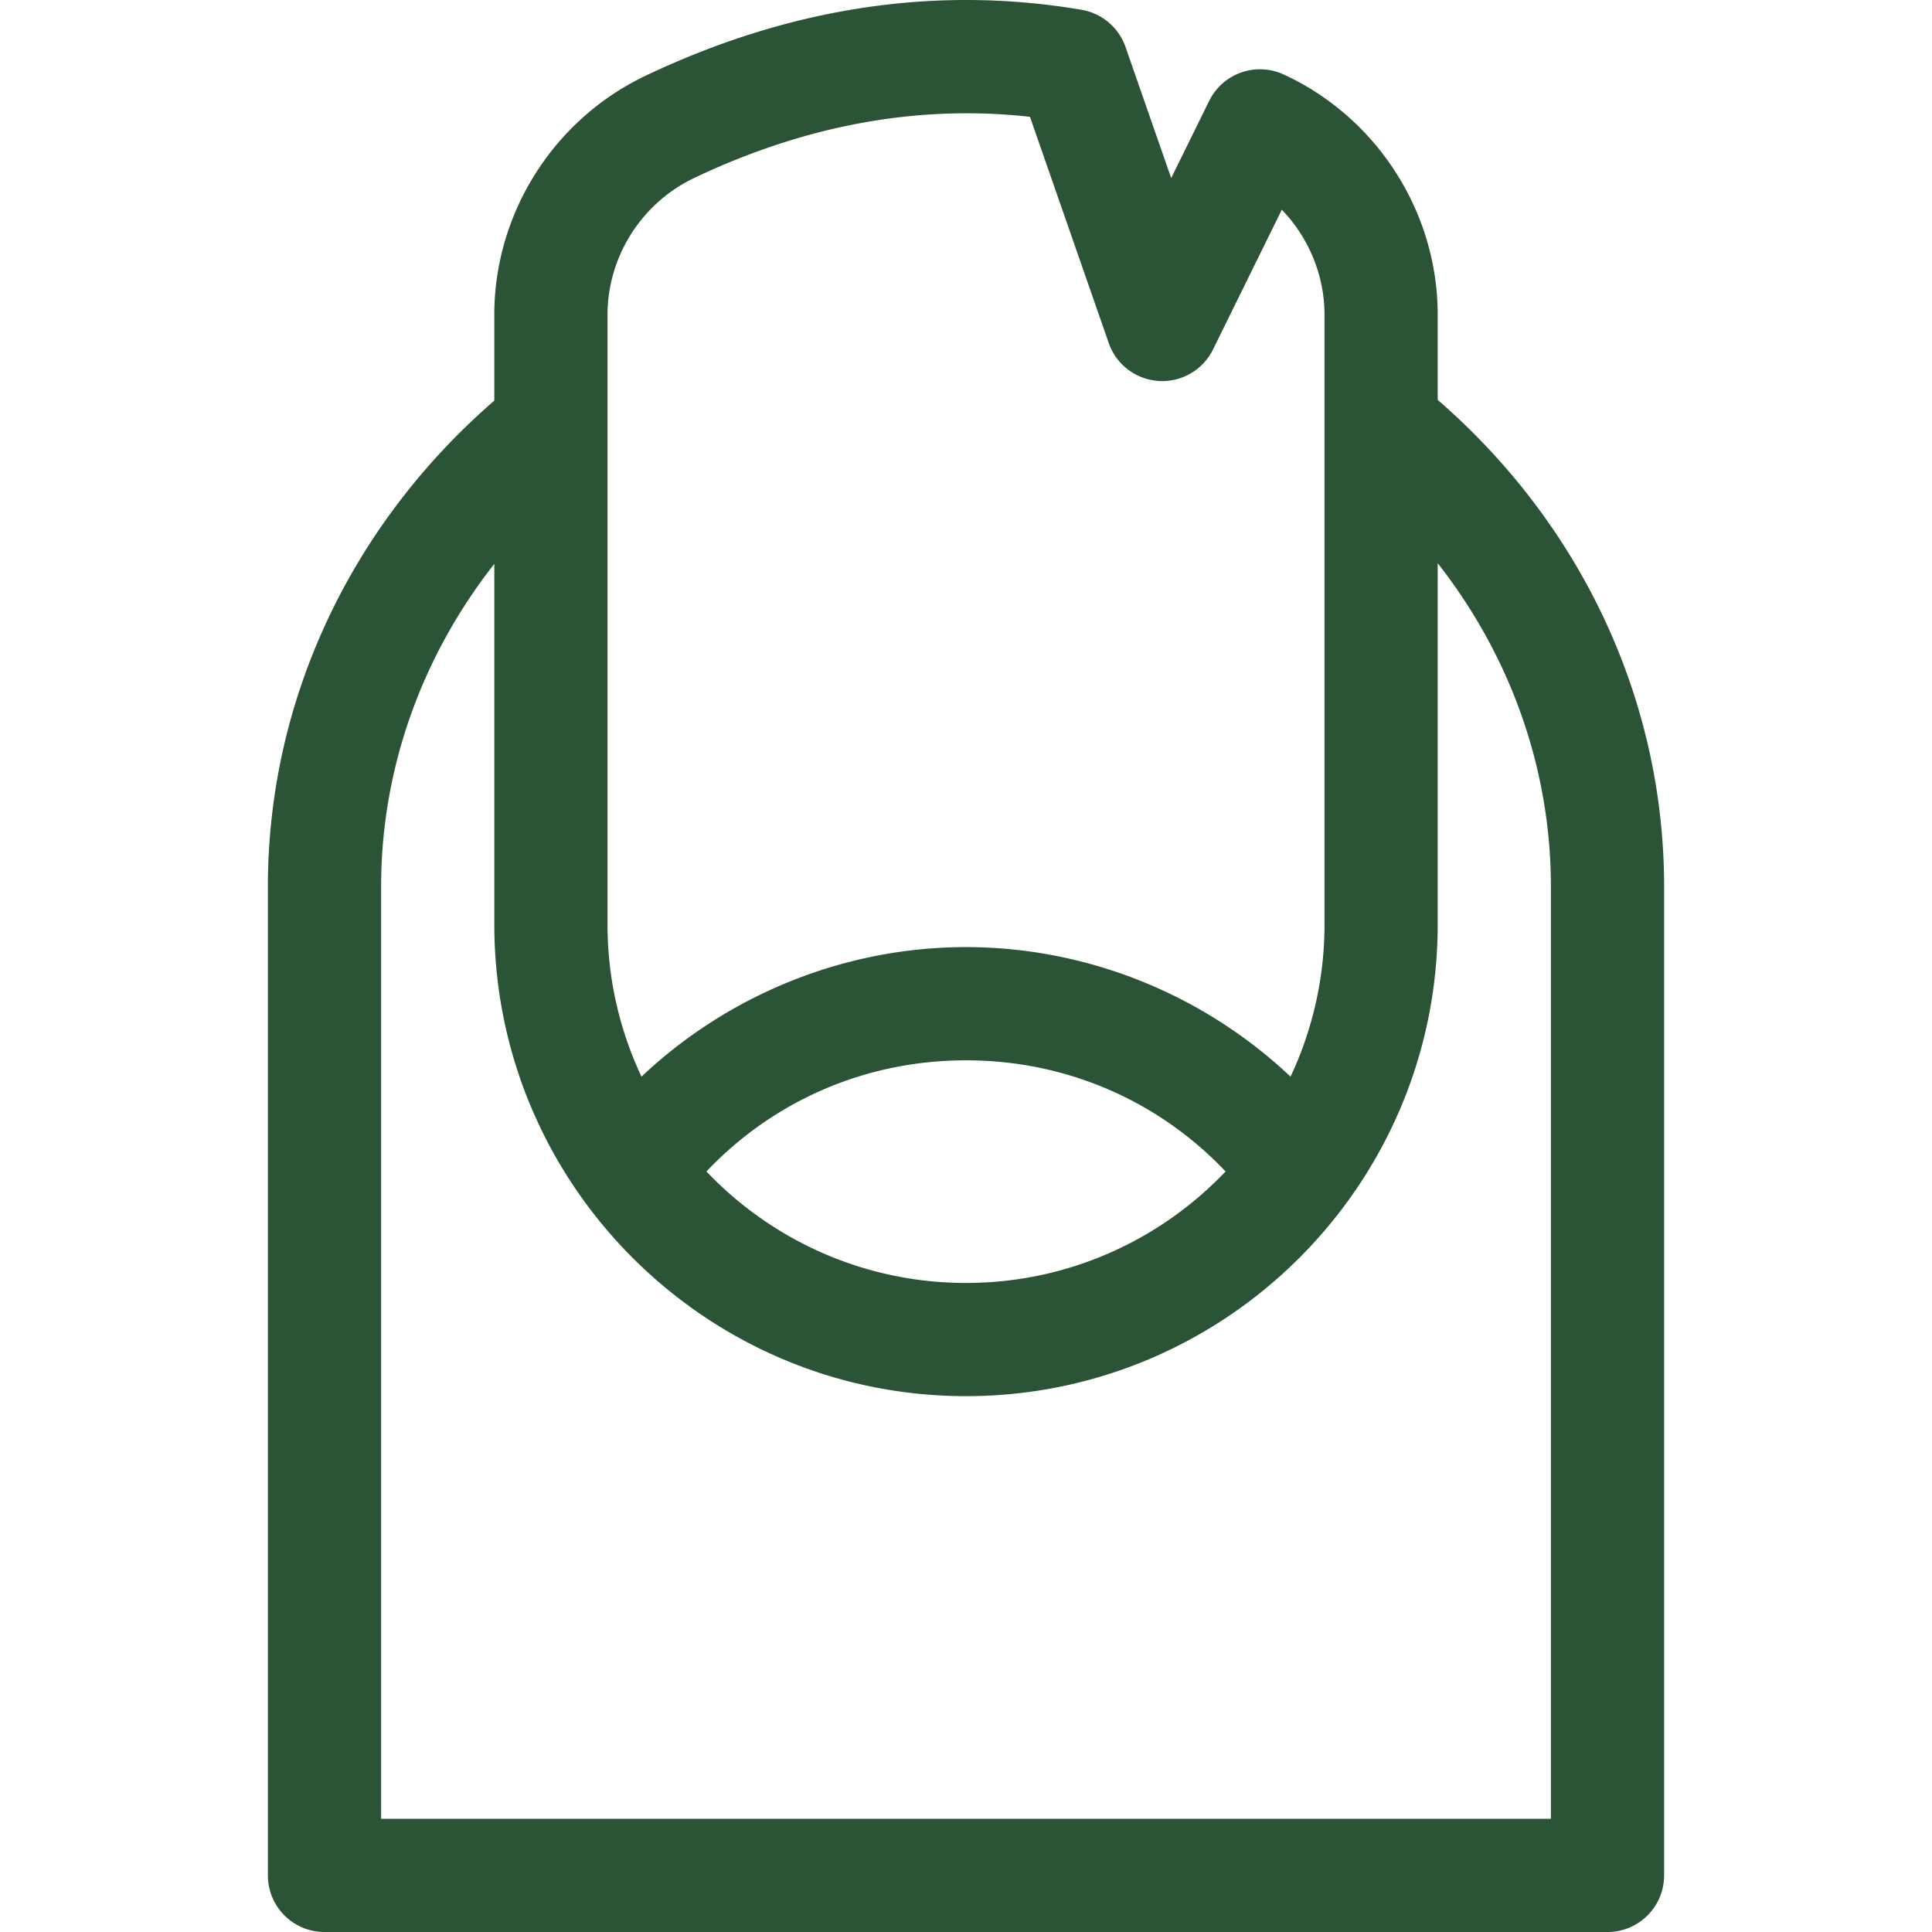 <svg xmlns="http://www.w3.org/2000/svg" preserveAspectRatio="xMidYMid meet" data-bbox="0 0 370.012 512" width="512" viewBox="0 0 370.012 512" height="512" data-type="color" role="img" aria-label="Heilpraktiker-Tiedau-Ronne​nberg-Brüchige-Nägel"><defs><style>#comp-ke1d2t0g svg [data-color="1"] {fill: #88B04B;}</style></defs>
    <g>
        <path fill="#2B5336" d="M310.012 105.977V83.43c0-26.903-15.73-51.77-40.082-63.352-.242-.117-.485-.223-.758-.344-7.375-3.39-16.129-.297-19.723 7.004l-10.066 20.457-12.102-34.742a15.006 15.006 0 0 0-11.648-9.855c-38.504-6.563-77.387-.676-115.559 17.48C75.73 31.66 60 56.523 60 83.43v22.746C21.785 139.289 0 185.82 0 234.96V497c0 8.285 6.715 15 15 15h340.012c8.281 0 15-6.715 15-15V234.96c0-49.237-21.785-95.843-60-128.983zM90.004 83.43c0-15.39 9.012-29.621 22.957-36.258 24-11.418 48.2-17.152 72.227-17.152 5.597 0 11.19.312 16.769.937l20.883 59.965a15.004 15.004 0 0 0 13.254 10.039c6.031.383 11.703-2.922 14.375-8.348l18.23-37.043c7.106 7.38 11.313 17.348 11.313 27.86v161.554c0 14.414-3.235 28.09-9.004 40.34-23.047-21.777-53.914-34.332-86-34.332-32.09 0-62.953 12.555-86 34.332-5.77-12.25-9.004-25.926-9.004-40.34zm163.793 227.023c-17.317 18.188-41.754 29.543-68.79 29.543-27.034 0-51.472-11.355-68.788-29.543 17.867-18.851 42.36-29.457 68.789-29.457 26.426 0 50.922 10.606 68.789 29.457zM340.012 482H30.004V234.96c0-31.062 10.676-60.92 30-85.526v95.55c0 68.934 56.074 125.012 125.004 125.012 68.926 0 125.004-56.078 125.004-125.012v-95.726c19.32 24.644 30 54.562 30 85.703zm0 0" data-color="1"/>
    </g>
</svg>